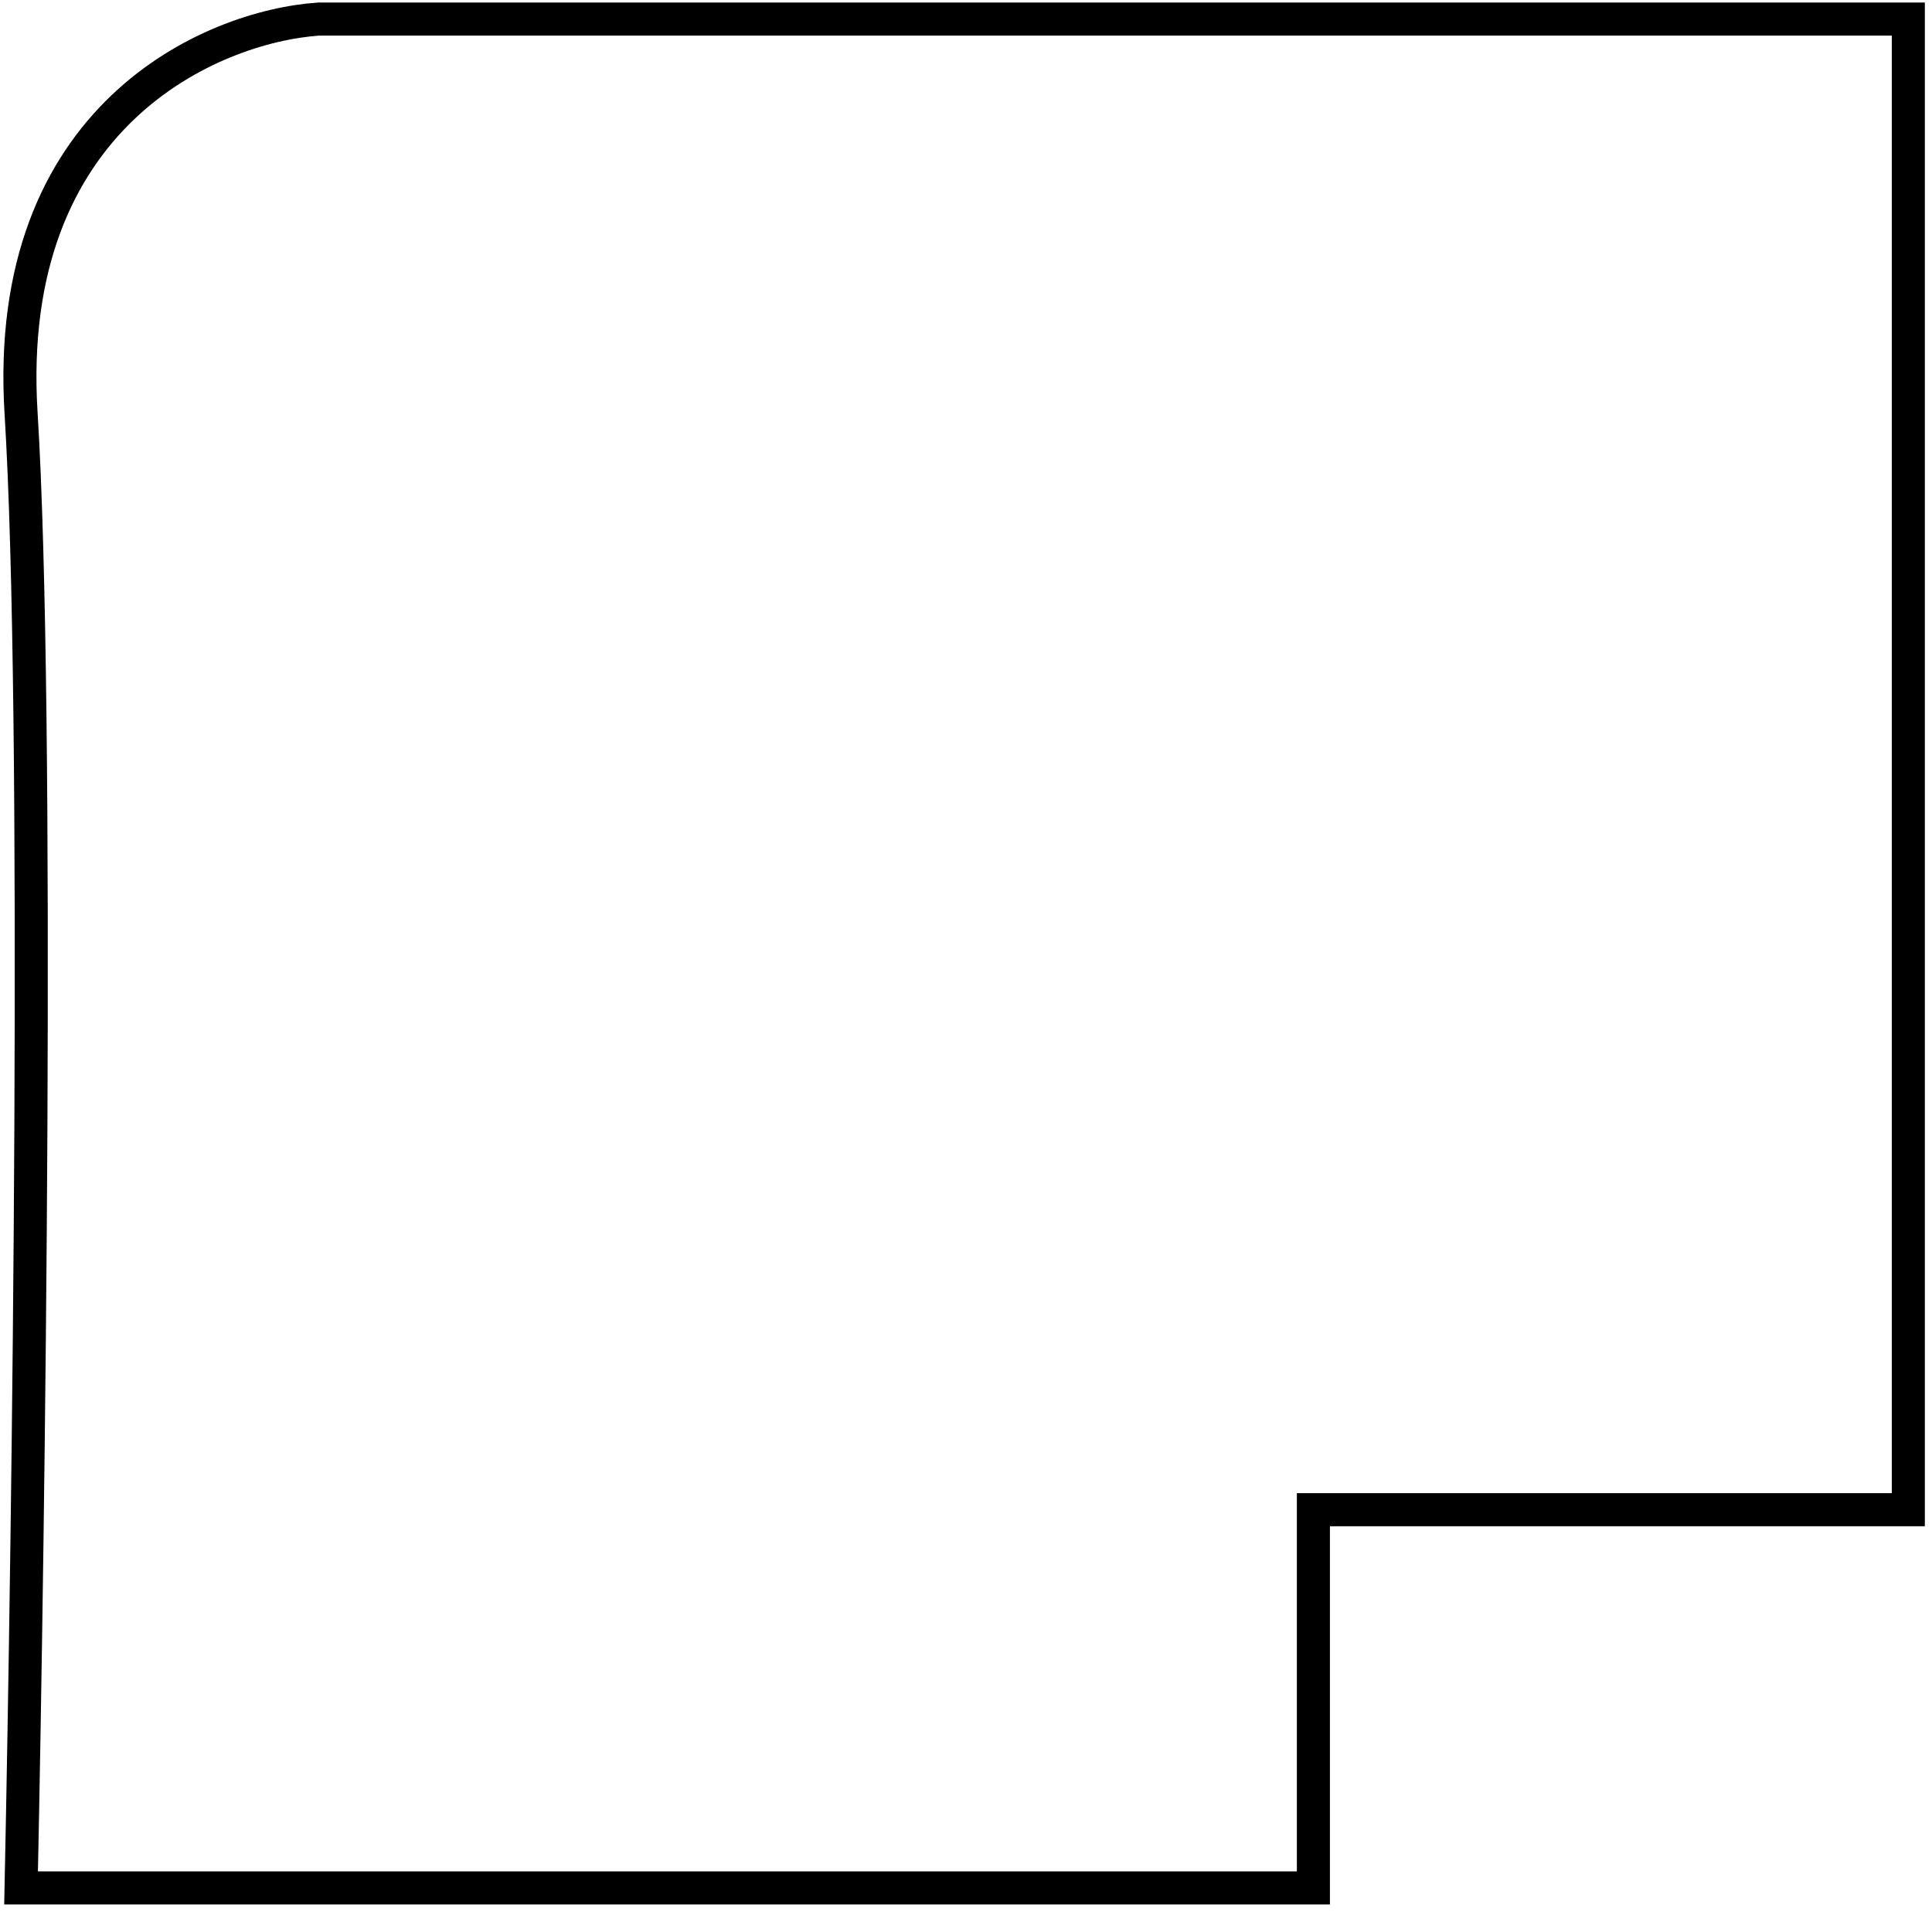 <?xml version="1.0" encoding="UTF-8"?> <svg xmlns="http://www.w3.org/2000/svg" width="194" height="192" viewBox="0 0 194 192" fill="none"><path d="M31.985 1.915H191.622V151.59H131.883V182.546V189.567H2.116C2.89 152.653 3.974 71.359 2.116 41.488C0.257 11.617 21.254 2.659 31.985 1.915Z" stroke="black" stroke-width="3.319"></path></svg> 